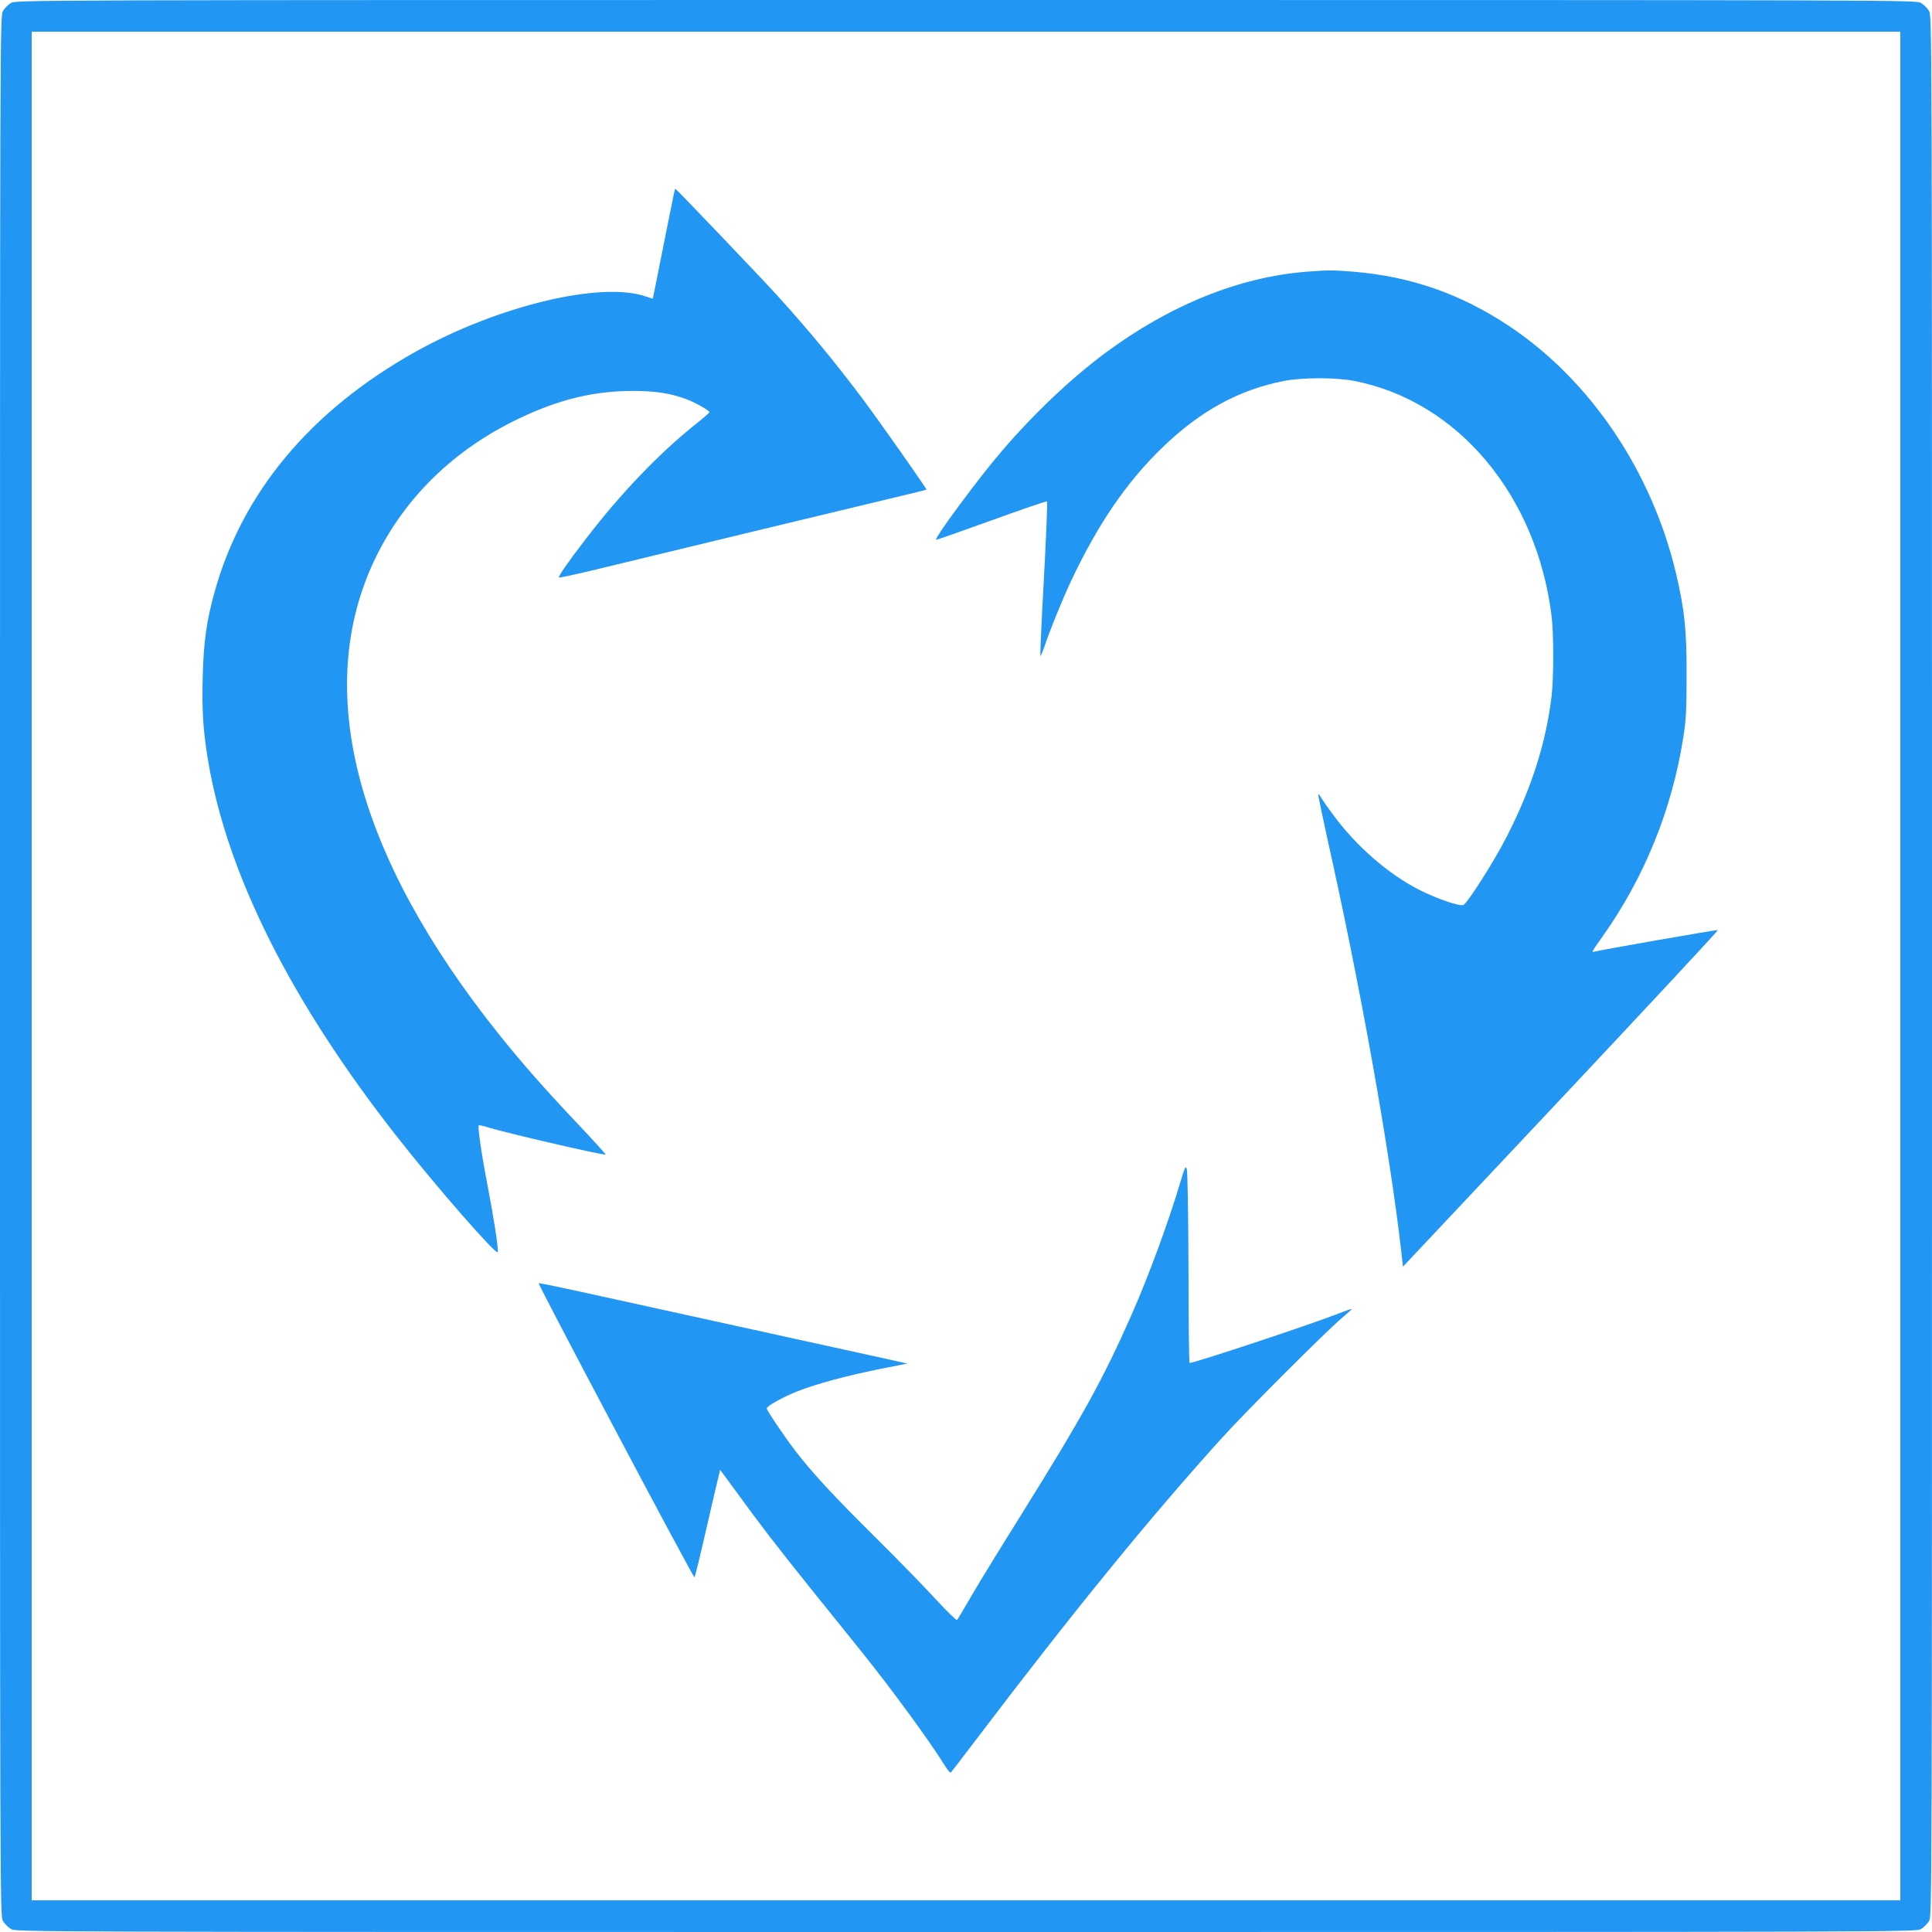 <?xml version="1.0" standalone="no"?>
<!DOCTYPE svg PUBLIC "-//W3C//DTD SVG 20010904//EN"
 "http://www.w3.org/TR/2001/REC-SVG-20010904/DTD/svg10.dtd">
<svg version="1.0" xmlns="http://www.w3.org/2000/svg"
 width="1280pt" height="1280pt" viewBox="0 0 1280 1280"
 preserveAspectRatio="xMidYMid meet">
<g transform="translate(0,1280) scale(0.1,-0.1)"
fill="#2196f3" stroke="none">
<path d="M72 12780 c-18 -11 -41 -34 -52 -52 -20 -33 -20 -64 -20 -6328 0
-6264 0 -6295 20 -6328 11 -18 34 -41 52 -52 33 -20 64 -20 6328 -20 6264 0
6295 0 6328 20 18 11 41 34 52 52 20 33 20 64 20 6328 0 6264 0 6295 -20 6328
-11 18 -34 41 -52 52 -33 20 -64 20 -6328 20 -6264 0 -6295 0 -6328 -20z
m12518 -6380 l0 -6190 -6190 0 -6190 0 0 6190 0 6190 6190 0 6190 0 0 -6190z"/>
<path d="M4462 11503 c-6 -27 -38 -190 -73 -363 -34 -173 -63 -316 -64 -318
-1 -1 -21 5 -44 13 -296 104 -981 -60 -1527 -365 -695 -388 -1151 -934 -1333
-1595 -53 -190 -72 -329 -78 -560 -6 -223 3 -363 37 -563 128 -751 551 -1592
1248 -2480 259 -331 665 -795 670 -768 5 25 -25 218 -68 443 -38 195 -67 390
-58 398 2 2 33 -5 68 -16 105 -33 735 -179 773 -179 4 0 -73 85 -172 190 -229
242 -381 414 -540 613 -947 1186 -1231 2280 -816 3145 194 403 523 725 955
930 263 126 496 182 752 182 143 0 241 -14 343 -50 61 -21 165 -79 165 -91 0
-4 -39 -38 -87 -76 -242 -192 -507 -468 -739 -773 -113 -147 -177 -240 -171
-246 2 -3 99 18 213 45 589 143 1730 418 2024 488 107 26 196 47 198 49 5 3
-315 457 -421 599 -192 255 -351 448 -570 690 -95 105 -668 705 -673 705 -1 0
-7 -21 -12 -47z"/>
<path d="M8660 11000 c-449 -34 -912 -222 -1342 -542 -226 -169 -469 -399
-682 -648 -153 -178 -446 -574 -434 -586 2 -2 167 56 366 128 199 72 365 129
368 126 5 -6 -3 -211 -32 -737 -8 -156 -13 -285 -11 -287 2 -3 14 26 27 63 37
111 118 310 178 438 179 378 368 654 608 885 250 240 504 378 800 436 122 24
349 24 468 0 686 -135 1208 -759 1306 -1560 14 -117 14 -405 0 -526 -37 -311
-133 -612 -298 -934 -80 -158 -261 -442 -287 -452 -25 -10 -179 43 -293 101
-204 104 -416 288 -569 496 -39 52 -75 105 -82 117 -7 13 -15 22 -17 19 -2 -2
25 -134 60 -293 219 -978 411 -2053 489 -2728 l12 -108 1047 1113 c576 613
1044 1115 1039 1117 -8 3 -795 -135 -818 -143 -21 -7 -16 2 56 103 277 391
458 839 533 1315 19 121 22 183 22 417 1 295 -13 428 -69 667 -160 679 -568
1284 -1107 1643 -322 214 -654 329 -1032 360 -139 11 -162 11 -306 0z"/>
<path d="M7816 4954 c-79 -263 -208 -613 -319 -864 -187 -425 -326 -676 -737
-1335 -131 -209 -277 -447 -325 -530 -48 -82 -90 -154 -94 -158 -4 -4 -67 57
-139 135 -72 79 -253 265 -403 413 -278 276 -428 438 -535 580 -76 100 -184
261 -184 274 0 16 109 76 205 114 125 49 319 101 539 146 l187 37 -143 32
c-245 54 -1729 380 -2017 443 -150 33 -277 59 -282 57 -8 -3 1021 -1947 1032
-1948 3 0 38 143 78 318 40 174 77 334 83 356 l9 38 32 -43 c17 -24 102 -139
188 -256 142 -190 236 -310 698 -882 212 -263 470 -615 571 -779 18 -29 36
-50 40 -45 4 4 81 105 171 223 635 837 1141 1458 1617 1985 164 182 692 709
799 800 39 33 70 61 69 63 -2 1 -38 -11 -81 -28 -177 -70 -959 -330 -994 -330
-3 0 -7 282 -7 628 -1 345 -6 640 -11 656 -8 25 -13 15 -47 -100z"/>
</g>
</svg>
